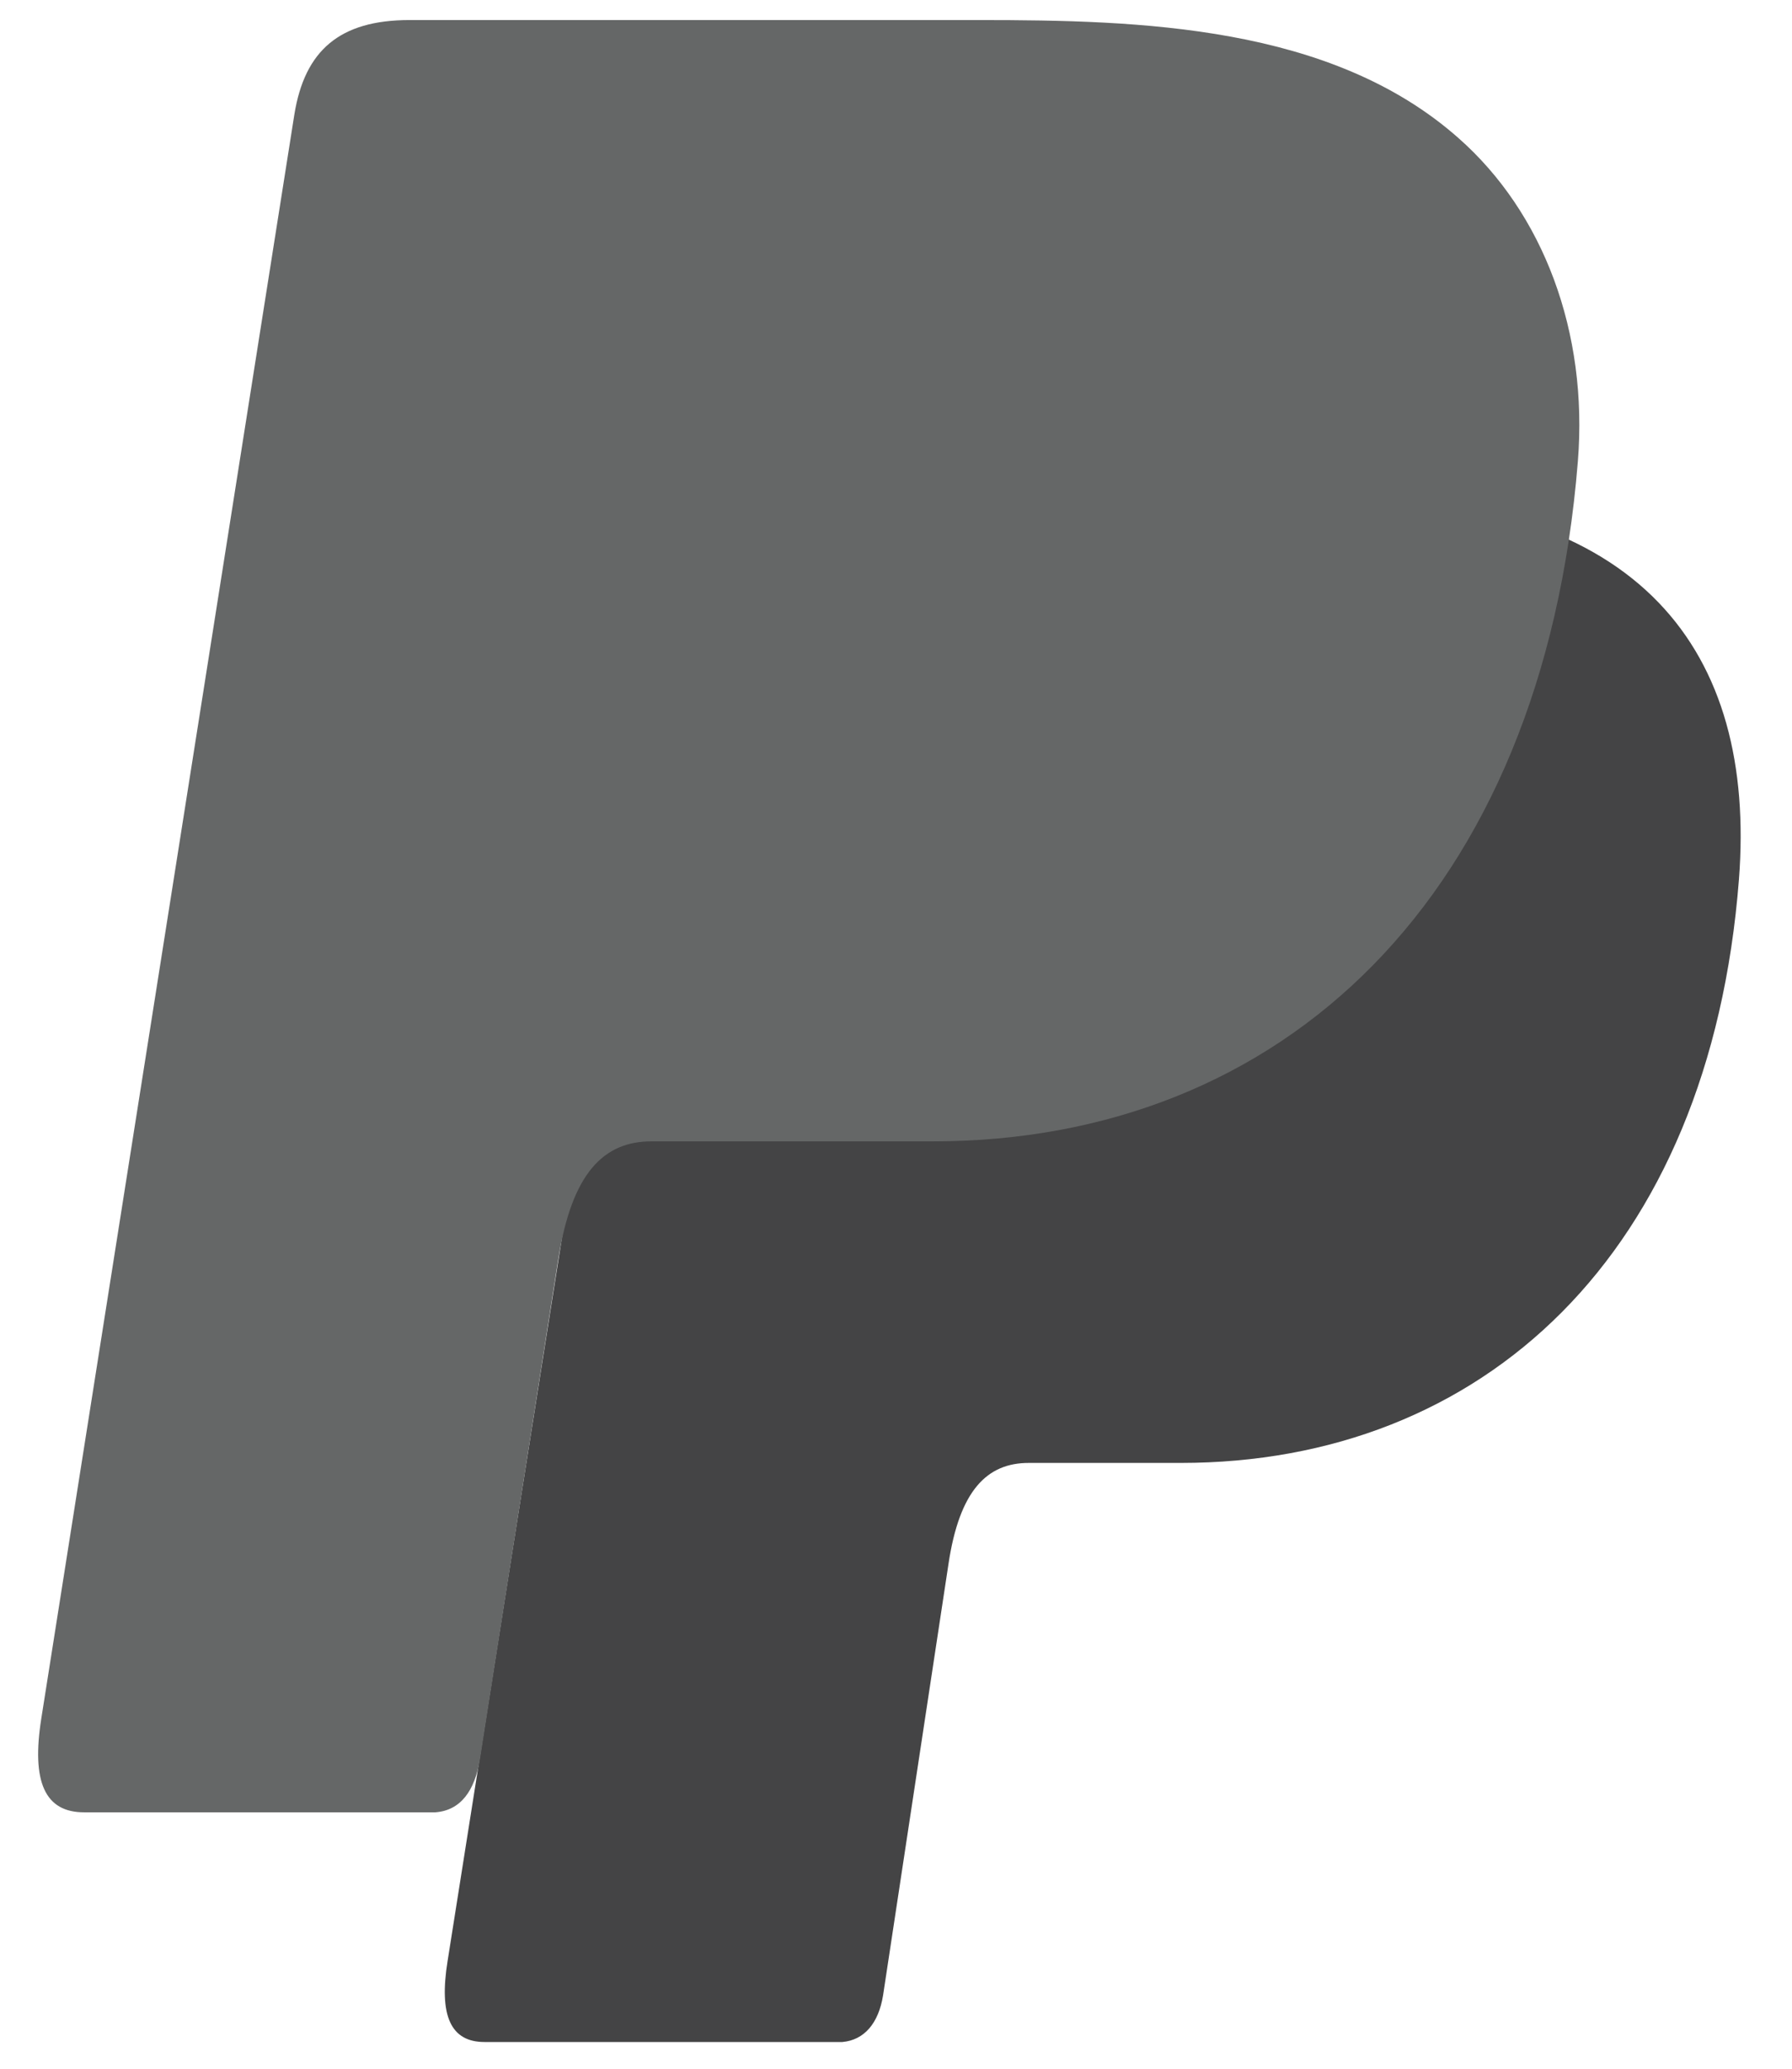<?xml version="1.0" encoding="UTF-8"?>
<svg id="Layer_1" data-name="Layer 1" xmlns="http://www.w3.org/2000/svg" version="1.1" viewBox="0 0 27.7 31.98">
  <defs>
    <style>
      .cls-1 {
        fill: #444445;
      }

      .cls-1, .cls-2 {
        fill-rule: evenodd;
        stroke-width: 0px;
      }

      .cls-2 {
        fill: #656767;
      }
    </style>
  </defs>
  <path class="cls-1" d="M11.83,7.67h8.81c4.73,0,6.51,2.4,6.24,5.92-.45,5.81-3.97,9.02-8.63,9.02h-2.35c-.64,0-1.07.42-1.24,1.57l-1.01,6.66c-.07.43-.29.69-.63.72h-5.53c-.52,0-.71-.4-.57-1.26l3.38-21.37c.13-.86.6-1.26,1.54-1.26h0Z"/>
  <path class="cls-2" d="M6.32.31h8.82c2.48,0,5.43.08,7.4,1.82,1.32,1.16,2.01,3.01,1.85,5-.54,6.74-4.57,10.51-9.97,10.51h-4.35c-.74,0-1.23.49-1.44,1.82l-1.21,7.72c-.08.5-.3.8-.69.83H1.3c-.6,0-.82-.46-.66-1.46L4.55,1.77c.16-.99.7-1.46,1.78-1.46h-.01Z"/>
</svg>